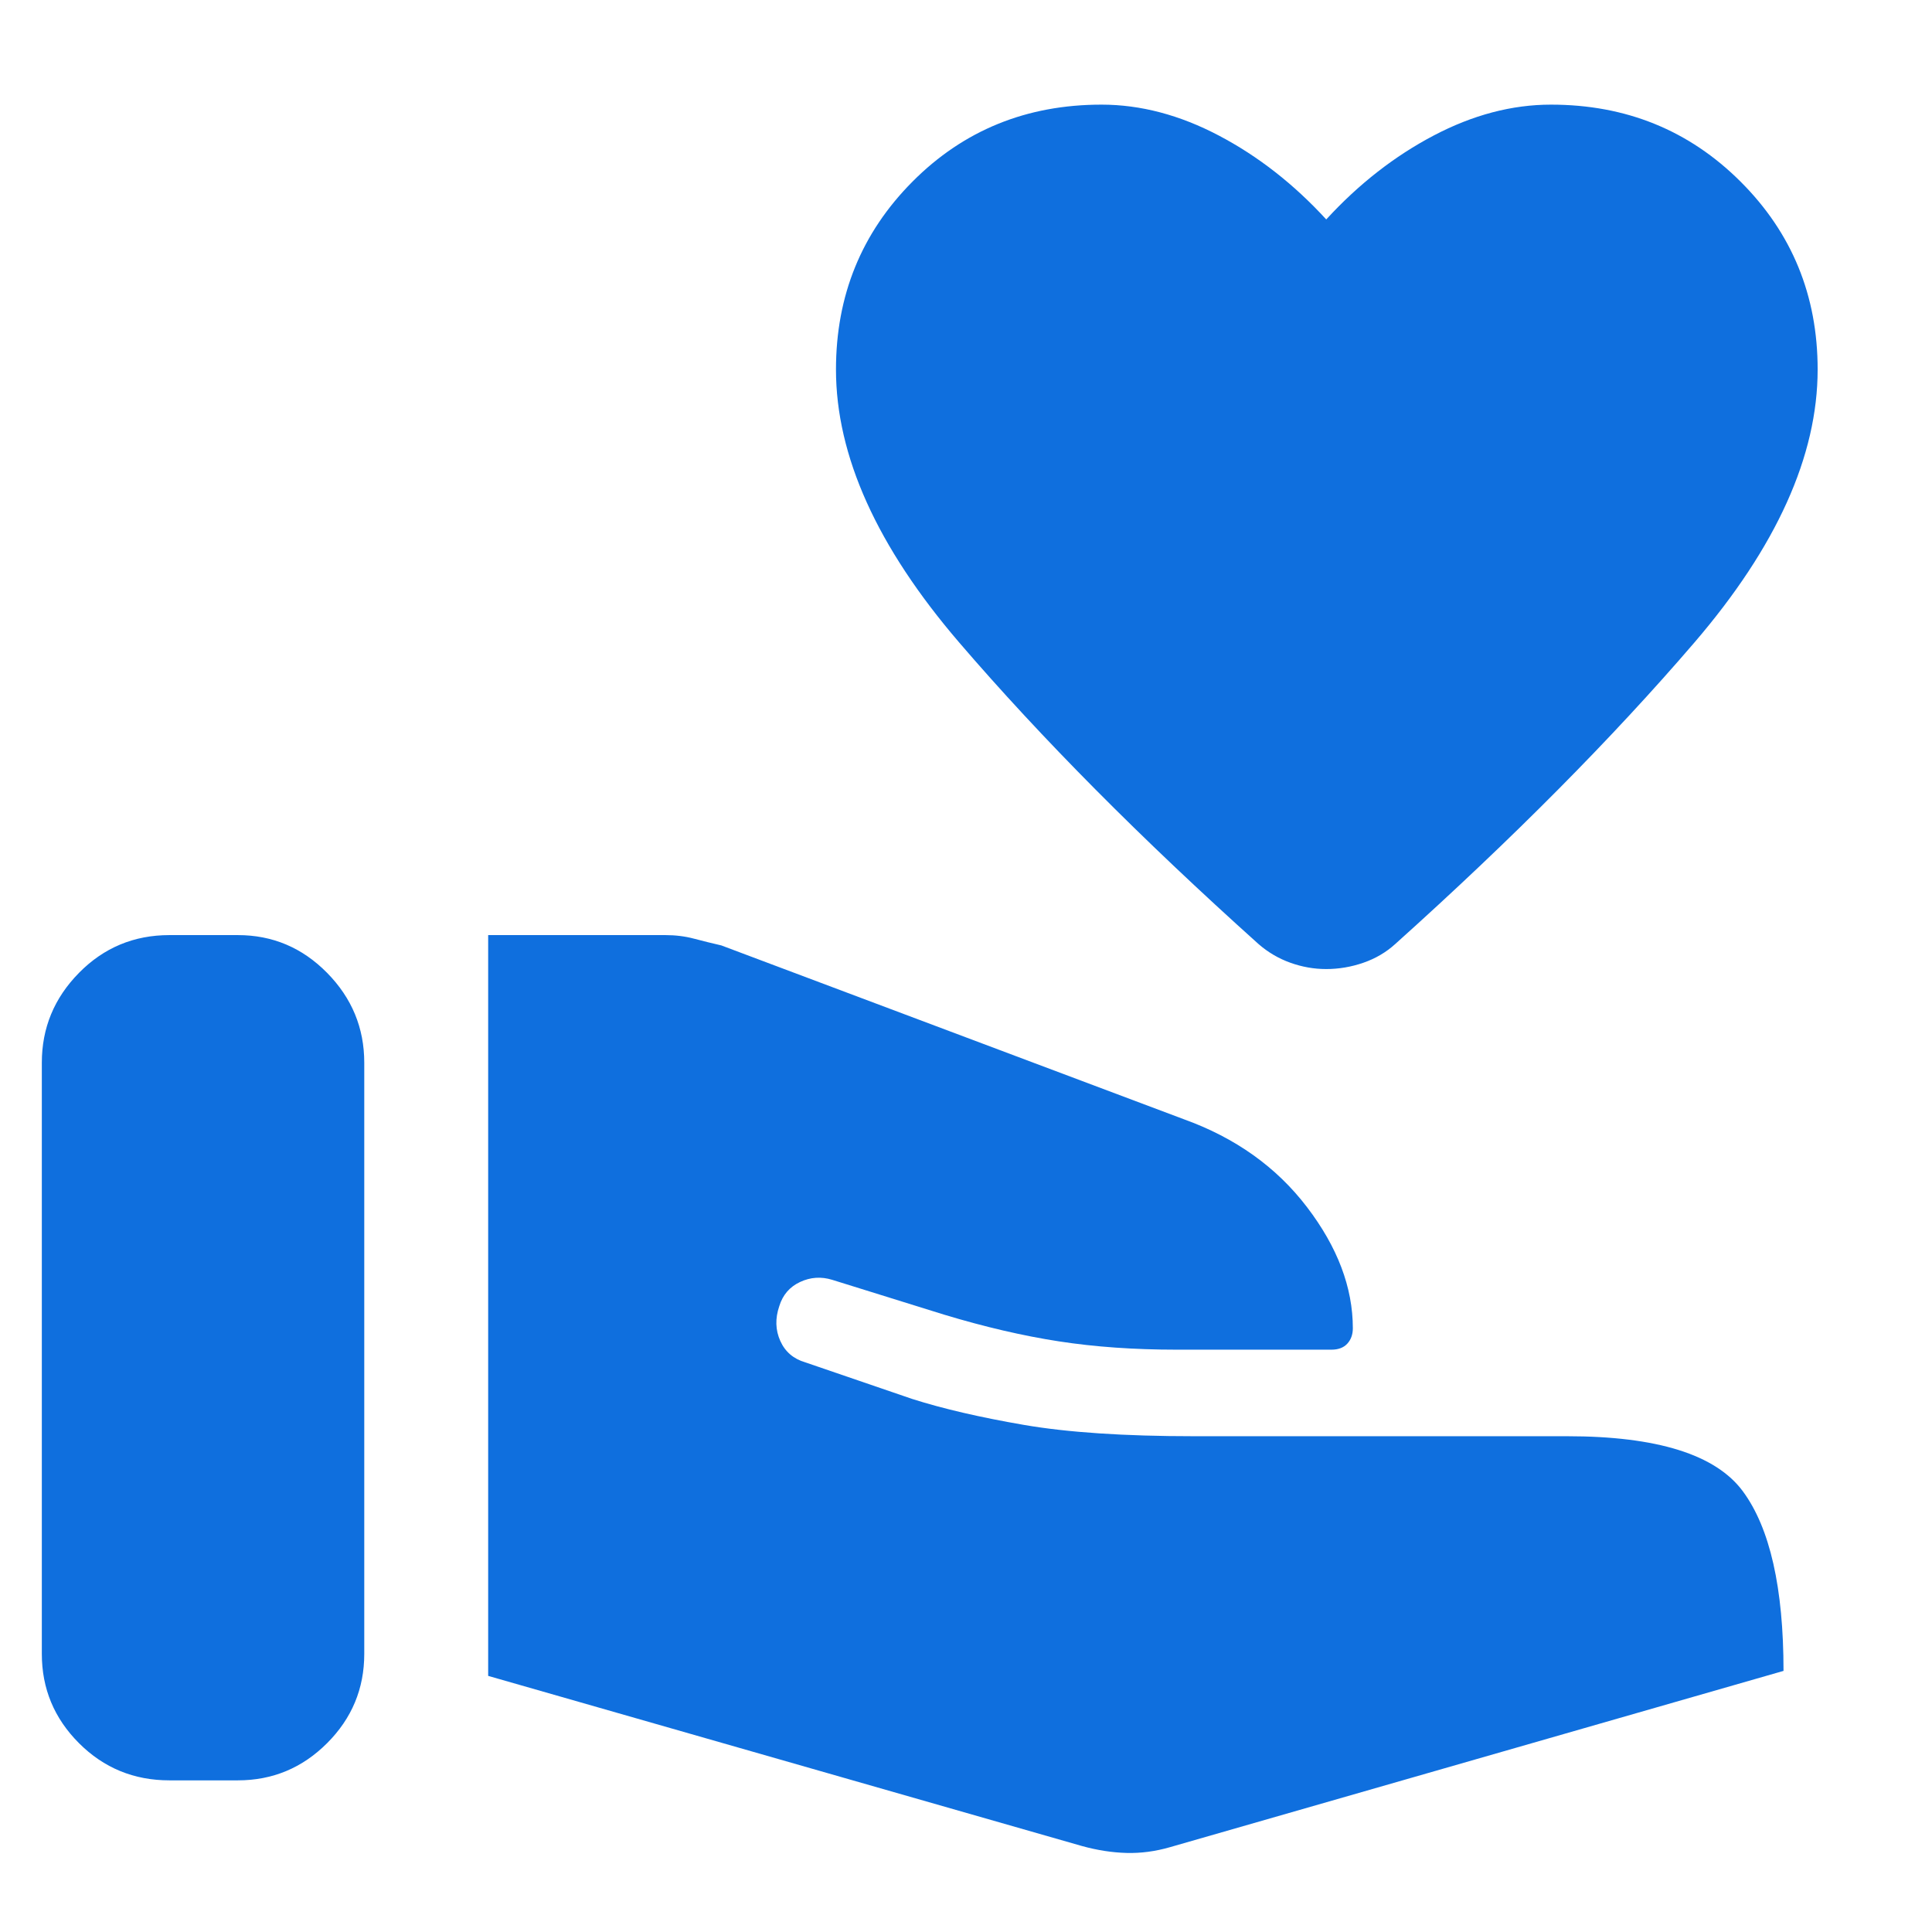 <svg width="163" height="163" viewBox="0 0 163 163" fill="#0F6FDE" xmlns="http://www.w3.org/2000/svg">
<path d="M3.529 139.539V89.657C3.529 86.727 4.574 84.201 6.665 82.078C8.756 79.955 11.299 78.893 14.292 78.893H20.065C22.995 78.893 25.505 79.955 27.596 82.078C29.687 84.201 30.732 86.727 30.732 89.657V139.539C30.732 142.468 29.687 144.978 27.596 147.069C25.505 149.16 22.995 150.206 20.065 150.206H14.292C11.299 150.206 8.756 149.16 6.665 147.069C4.574 144.978 3.529 142.468 3.529 139.539ZM91.296 155.75L41.186 141.392V78.893H56.142C56.992 78.893 57.795 78.993 58.549 79.193C59.303 79.393 60.073 79.583 60.859 79.764L99.867 94.425C104.223 95.991 107.69 98.462 110.269 101.841C112.848 105.22 114.137 108.627 114.137 112.062C114.137 112.588 113.982 113.021 113.672 113.361C113.362 113.701 112.914 113.87 112.329 113.87H99.262C95.679 113.87 92.372 113.637 89.34 113.169C86.308 112.702 83.082 111.951 79.662 110.918L70.22 107.979C69.285 107.689 68.378 107.749 67.5 108.16C66.621 108.571 66.037 109.251 65.746 110.199C65.392 111.237 65.42 112.215 65.831 113.131C66.242 114.047 66.947 114.651 67.946 114.941L76.96 118.027C79.539 118.849 82.679 119.578 86.38 120.216C90.081 120.853 94.862 121.172 100.724 121.172H132.202C139.805 121.172 144.751 122.719 147.04 125.815C149.328 128.911 150.473 133.963 150.473 140.971L98.701 155.846C97.475 156.2 96.257 156.362 95.046 156.33C93.836 156.298 92.586 156.105 91.296 155.75ZM111.874 81.757C110.861 81.757 109.859 81.58 108.868 81.226C107.877 80.871 106.983 80.347 106.186 79.653C96.275 70.76 87.854 62.277 80.924 54.204C73.995 46.13 70.53 38.454 70.53 31.174C70.53 24.932 72.683 19.647 76.99 15.319C81.297 10.992 86.611 8.828 92.934 8.828C96.228 8.828 99.528 9.698 102.835 11.438C106.142 13.178 109.162 15.536 111.893 18.514C114.624 15.536 117.644 13.178 120.951 11.438C124.258 9.698 127.559 8.828 130.852 8.828C137.175 8.828 142.505 10.992 146.844 15.319C151.183 19.647 153.352 24.932 153.352 31.174C153.352 38.454 149.887 46.13 142.958 54.204C136.028 62.277 127.611 70.76 117.705 79.654C116.941 80.347 116.047 80.872 115.024 81.226C114.001 81.58 112.951 81.758 111.874 81.758V81.757Z"/>
</svg>
